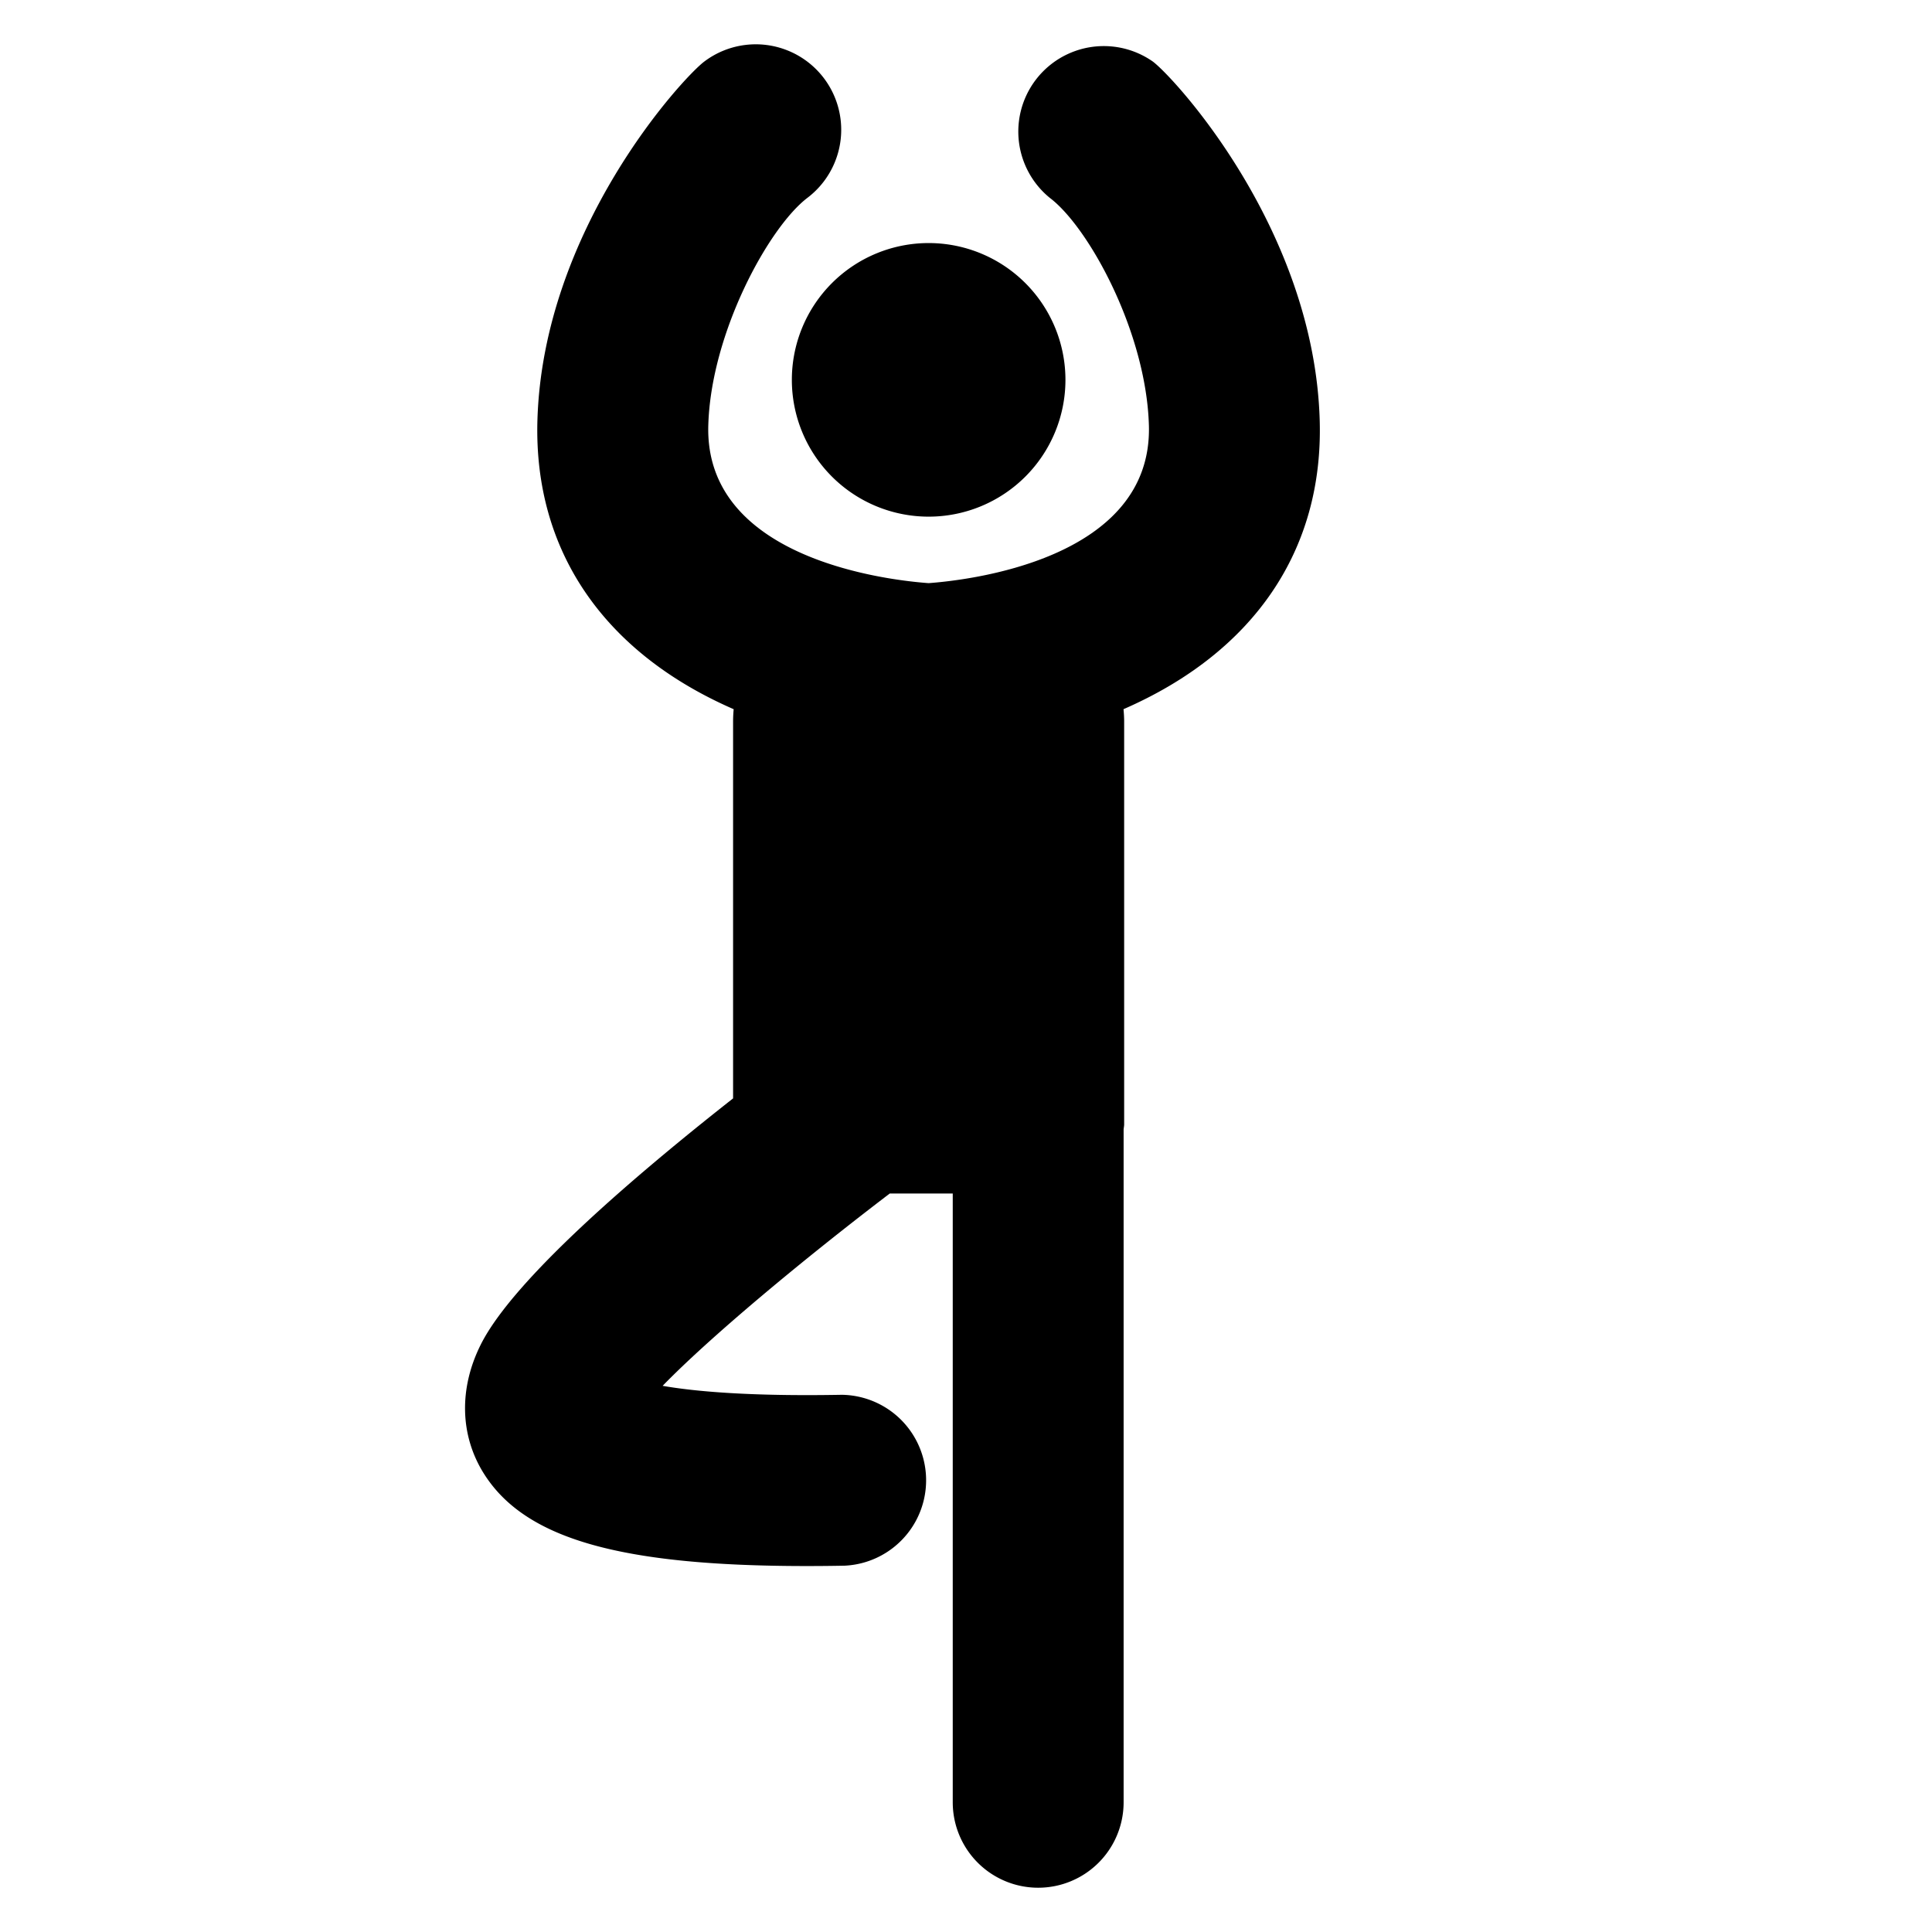 <svg xmlns="http://www.w3.org/2000/svg" viewBox="0 0 36 36"><path d="M20.935 13.214c.007.076.012.152.012.23v7.505c0 .032-.007.062-.01.094v12.54a1.592 1.592 0 1 1-3.184 0V22.239H16.58c-1.657 1.262-3.365 2.69-4.233 3.584.598.104 1.621.198 3.337.167a1.593 1.593 0 0 1 .057 3.184c-.245.005-.482.007-.711.007-3.489 0-5.25-.512-6.012-1.72-.448-.71-.47-1.587-.06-2.406.604-1.209 2.86-3.14 4.702-4.588v-7.022c0-.078.004-.154.011-.23-2.427-1.058-3.726-2.96-3.657-5.38.102-3.558 2.699-6.378 3.108-6.687a1.592 1.592 0 1 1 1.921 2.54c-.72.55-1.796 2.514-1.845 4.238-.072 2.518 3.417 2.89 4.105 2.94.687-.05 4.177-.422 4.105-2.94-.05-1.741-1.123-3.692-1.845-4.238a1.593 1.593 0 0 1 1.92-2.54c.41.31 3.006 3.13 3.108 6.687.07 2.42-1.23 4.322-3.657 5.38zm-6.18-6.136a2.549 2.549 0 1 0 5.098 0 2.549 2.549 0 0 0-5.098 0z"/></svg>
